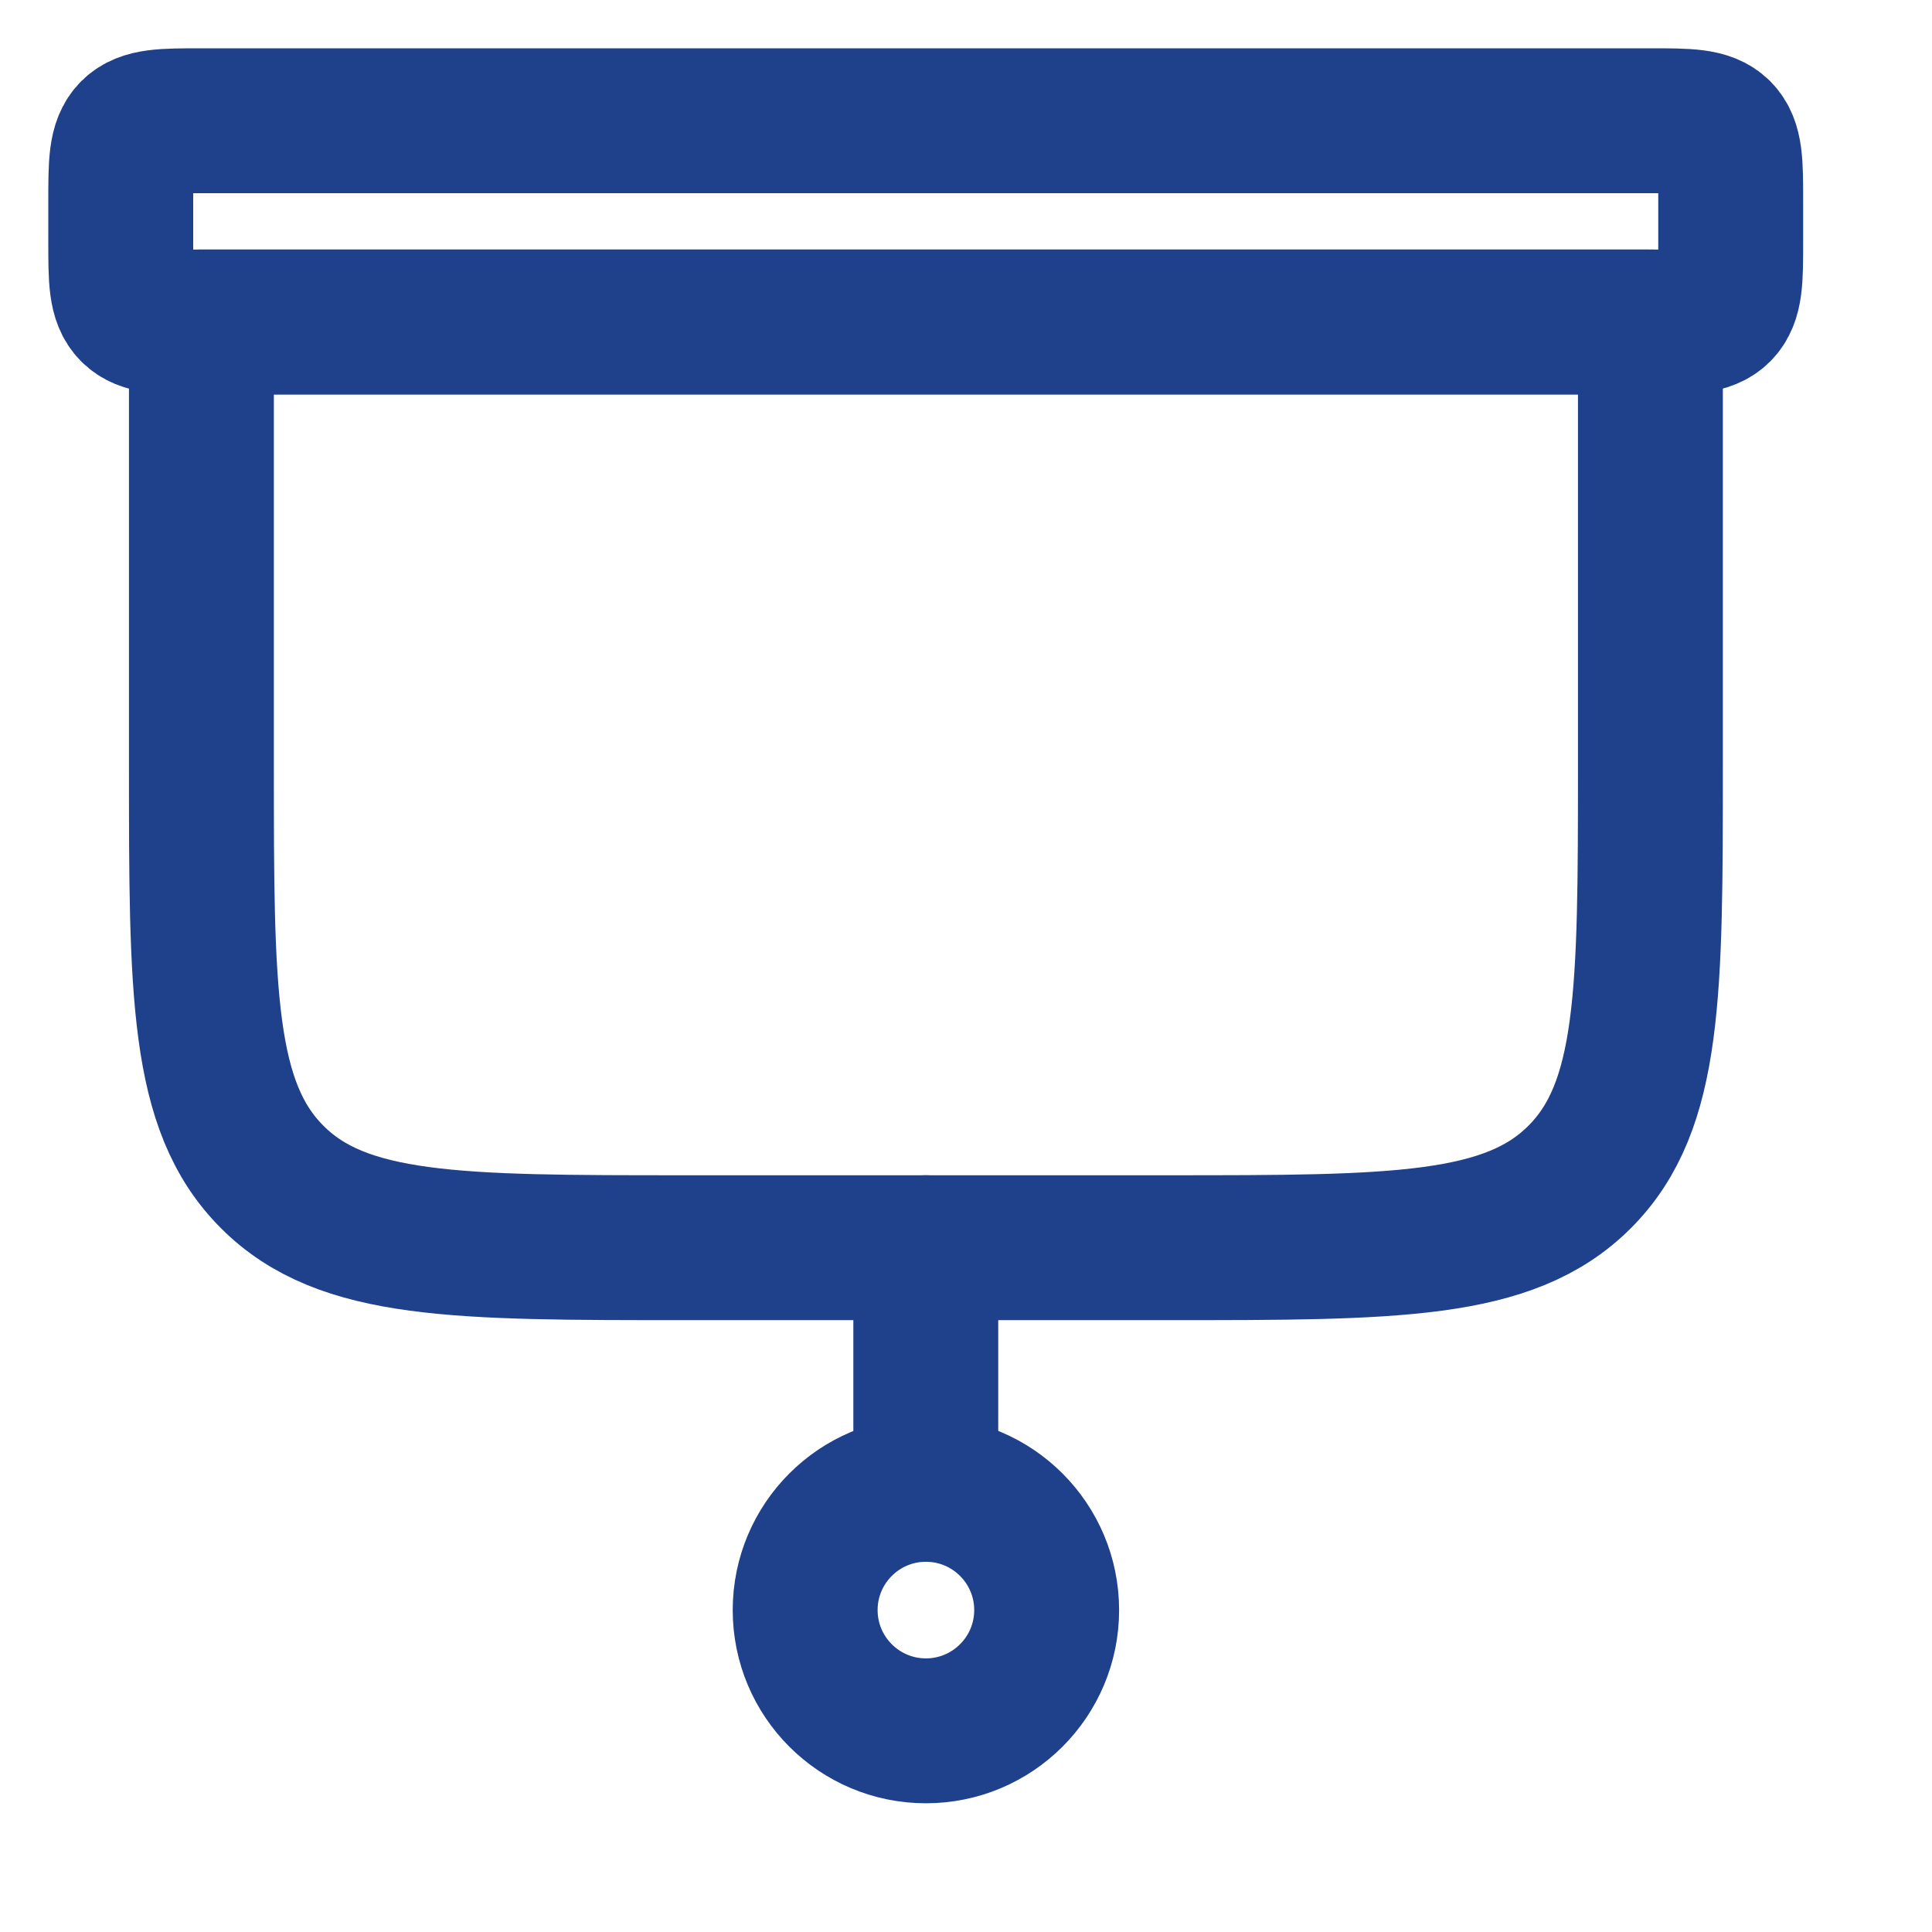 <svg width="16" height="16" viewBox="0 0 16 16" fill="none" xmlns="http://www.w3.org/2000/svg">
<path d="M1.668 6.333C1.668 8.218 1.668 9.161 2.254 9.747C2.839 10.333 3.783 10.333 5.668 10.333H9.668C11.553 10.333 12.497 10.333 13.082 9.747C13.668 9.161 13.668 8.218 13.668 6.333V2.666H1.668V6.333Z" stroke="#1F408B" stroke-width="1.2" stroke-linecap="round" stroke-linejoin="round"/>
<path d="M7.668 14.334C8.22 14.334 8.668 13.886 8.668 13.334C8.668 12.782 8.22 12.334 7.668 12.334C7.116 12.334 6.668 12.782 6.668 13.334C6.668 13.886 7.116 14.334 7.668 14.334Z" stroke="#1F408B" stroke-width="1.2" stroke-linecap="round" stroke-linejoin="round"/>
<path d="M7.667 10.333V12.333M13.667 1H1.667C1.353 1 1.195 1 1.097 1.097C1 1.195 1 1.353 1 1.667V2C1 2.314 1 2.471 1.097 2.569C1.195 2.667 1.353 2.667 1.667 2.667H13.667C13.981 2.667 14.138 2.667 14.236 2.569C14.333 2.471 14.333 2.313 14.333 2V1.667C14.333 1.353 14.333 1.195 14.236 1.097C14.138 1 13.98 1 13.667 1Z" stroke="#1F408B" stroke-width="1.2" stroke-linecap="round" stroke-linejoin="round"/>
</svg>
